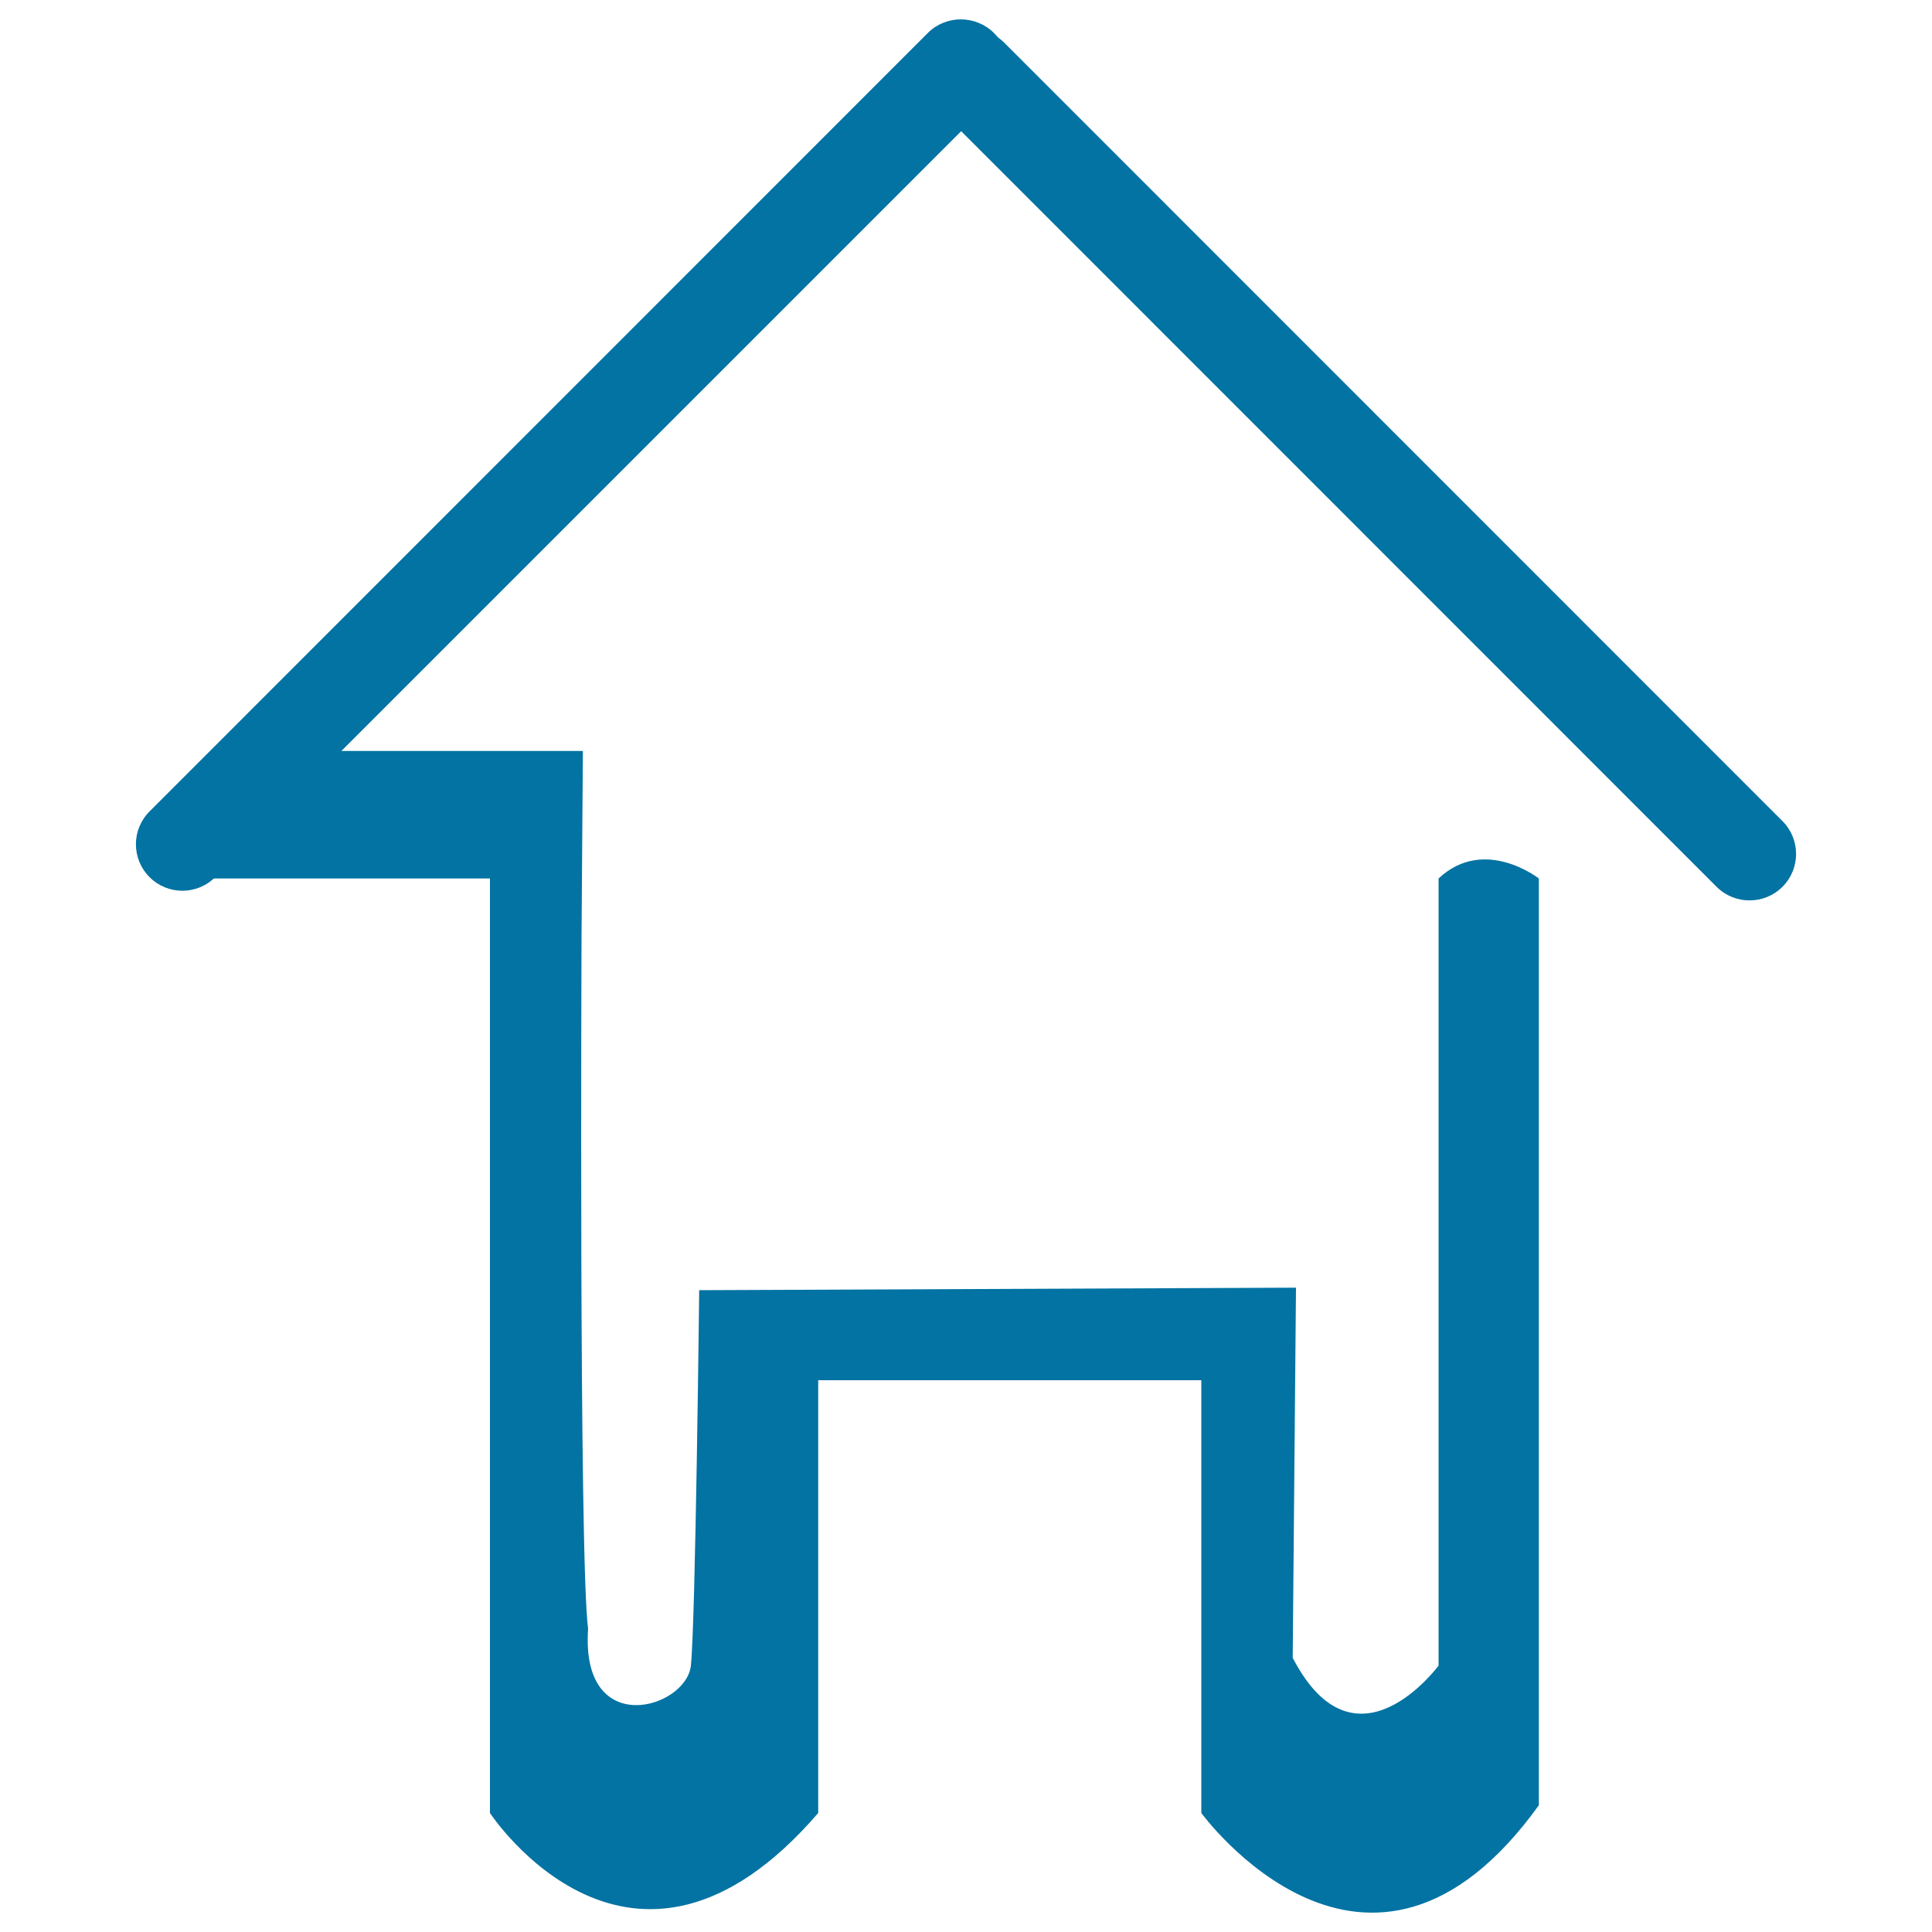 <svg xmlns="http://www.w3.org/2000/svg" viewBox="0 0 1000 1000" style="fill:#0273a2">
<title>Canvas SVG icon</title>
<path d="M514.4,17c9.4,9.4,9.4,24.6,0,34L111.4,454c-9.4,9.4-24.6,9.4-34,0l0,0c-9.4-9.4-9.4-24.6,0-34L480.3,17C489.7,7.7,504.9,7.7,514.4,17L514.4,17z"/><path d="M922.6,459c-9.4,9.4-24.7,9.4-34.1,0L485.7,56.1c-9.4-9.4-9.4-24.6,0-34l0,0c9.4-9.4,24.6-9.4,34.1,0L922.6,425C932,434.4,932,449.6,922.6,459L922.6,459z"/><path d="M91.5,454.7h162.1v483.7c0,0,73.4,112,169.9,0v-224h198.3v224c0,0,86.4,118.7,174.7-4V454.7c0,0-28.3-22.2-51.9,0v407.4c0,0-43,58.6-75.5-4l1.7-191.6l-308.9,1.3c0,0-1.9,171.9-4.3,194.3s-57.2,38.5-53.2-19c-4.8-36.1-3.4-358.1-3.4-358.1l0.7-96.3H143.1L91.5,454.7z"/>
</svg>